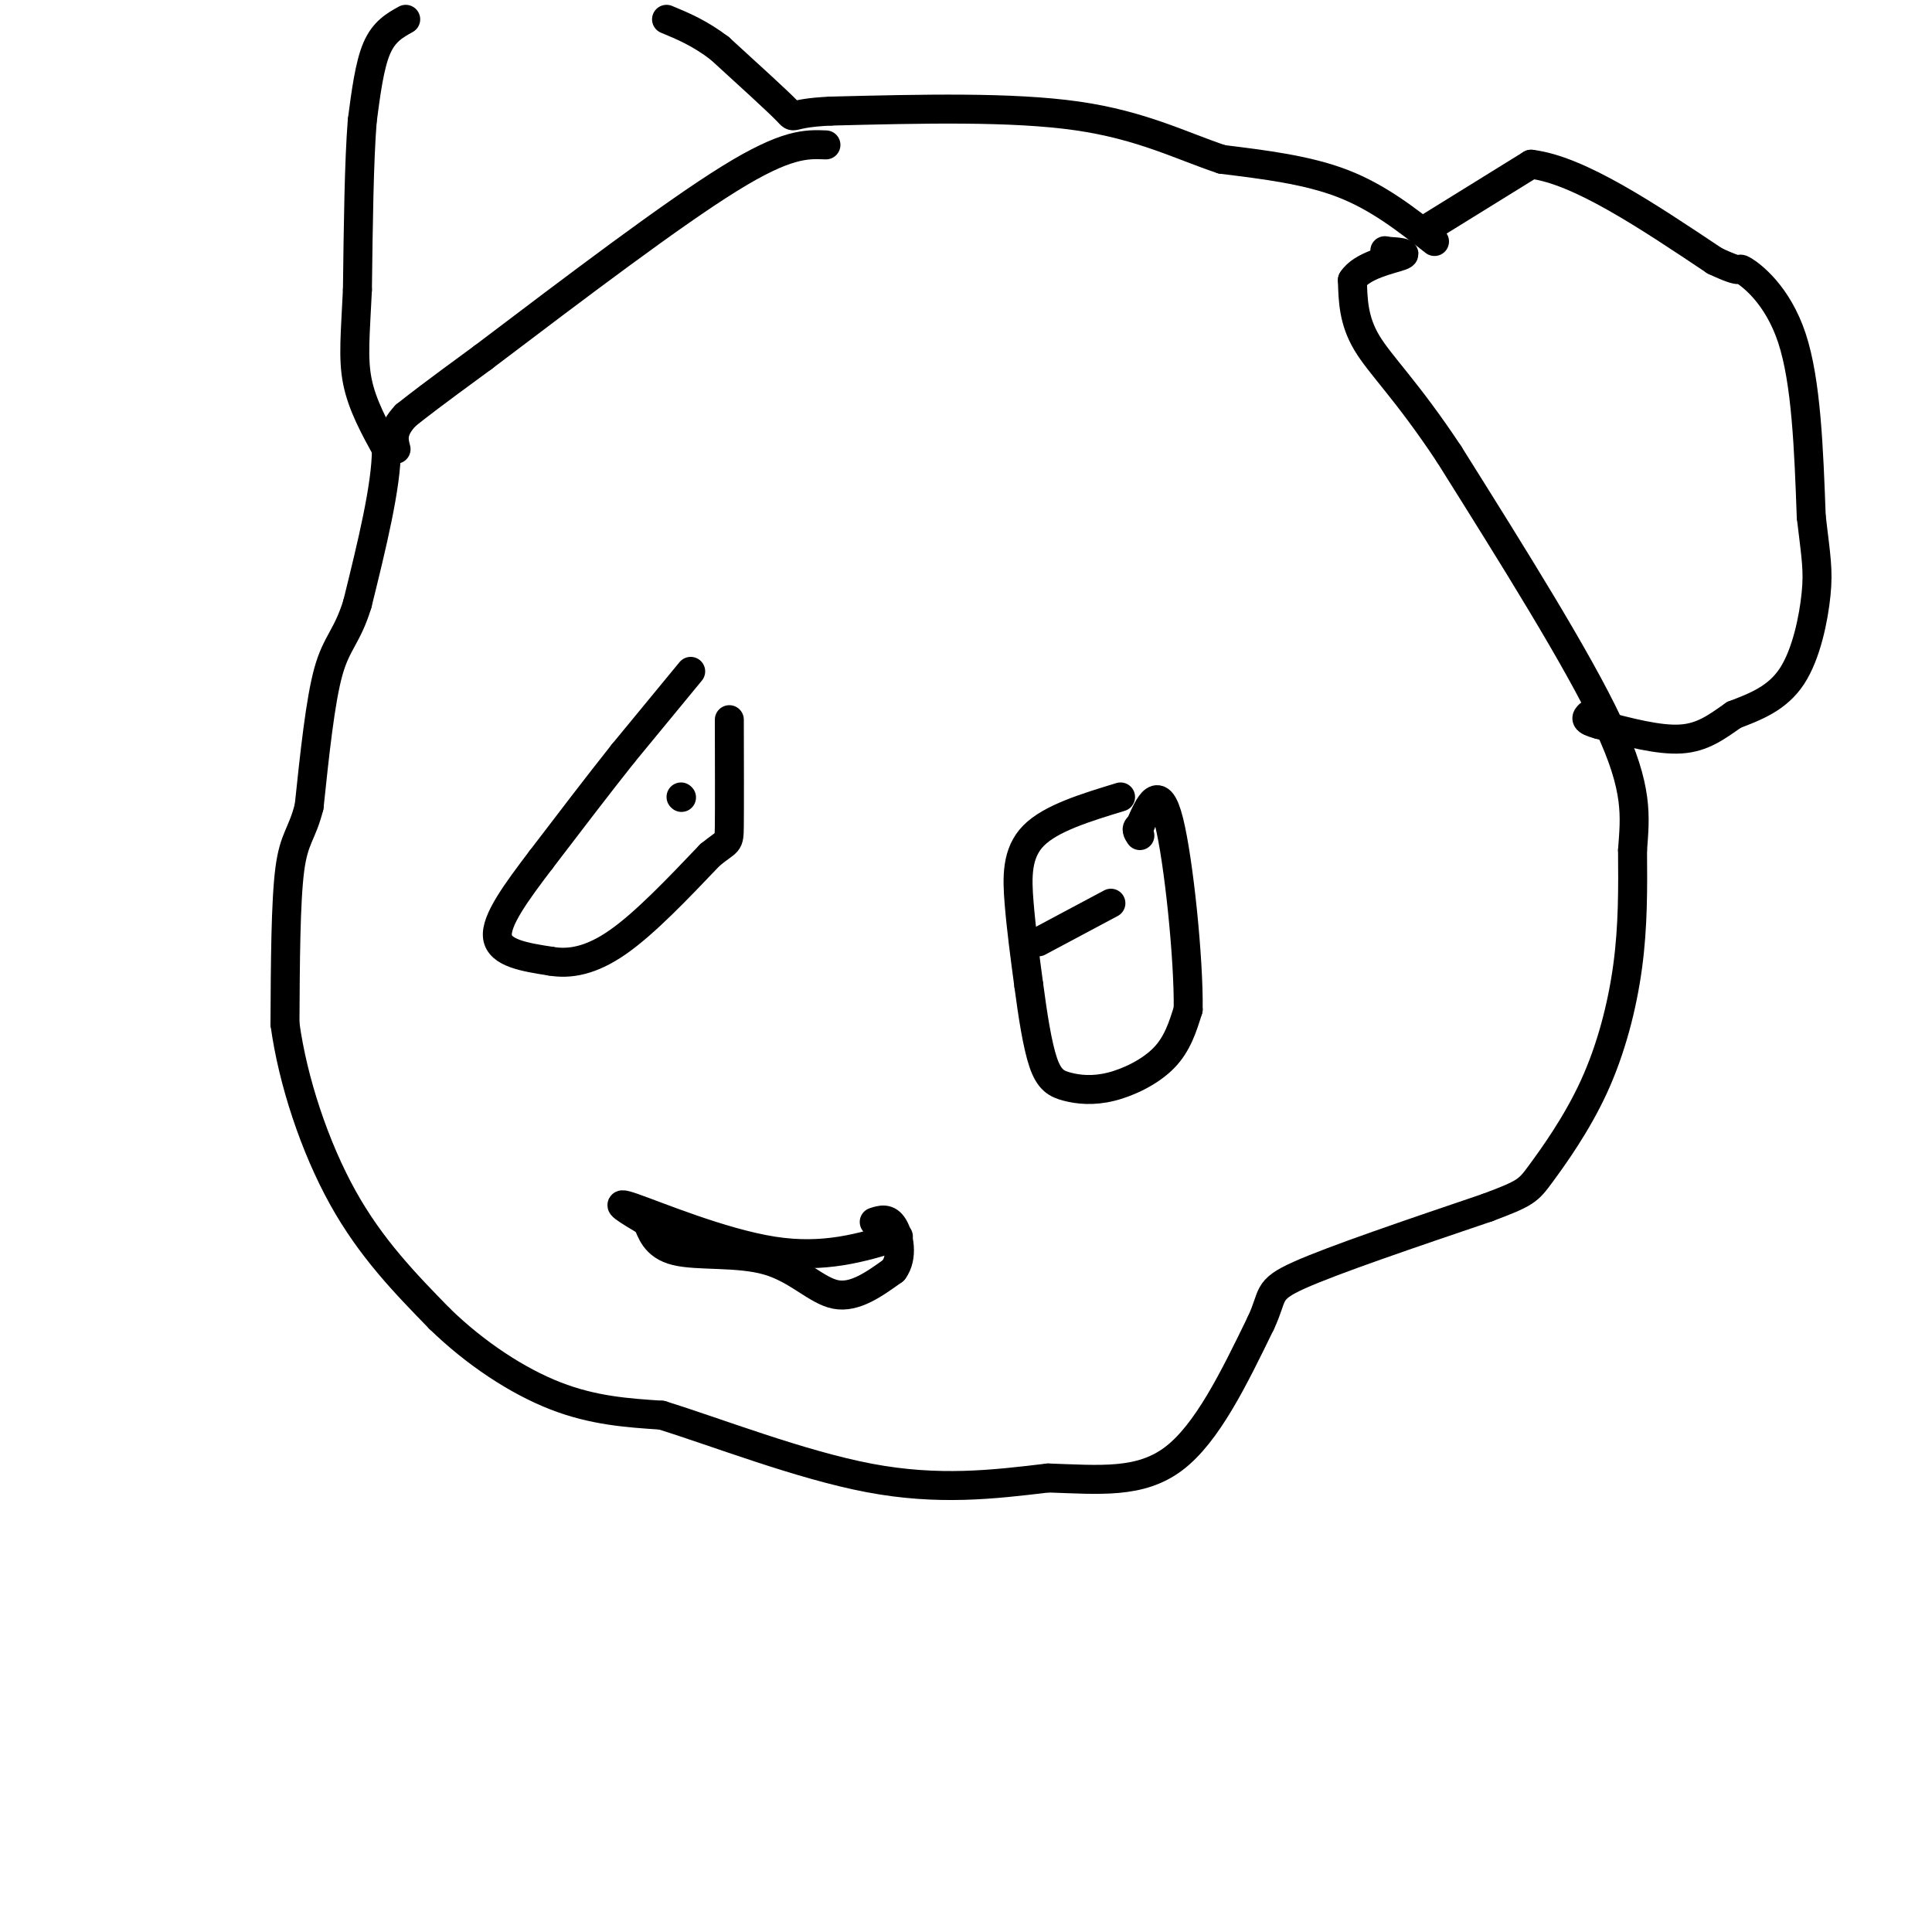 <svg viewBox='0 0 400 400' version='1.1' xmlns='http://www.w3.org/2000/svg' xmlns:xlink='http://www.w3.org/1999/xlink'><g fill='none' stroke='#000000' stroke-width='6' stroke-linecap='round' stroke-linejoin='round'><path d='M296,47c0.000,0.000 21.000,-13.000 21,-13'/><path d='M317,34c9.833,1.167 23.917,10.583 38,20'/><path d='M355,54c6.690,3.155 4.417,1.042 6,2c1.583,0.958 7.024,4.988 10,14c2.976,9.012 3.488,23.006 4,37'/><path d='M375,107c1.000,8.429 1.500,11.000 1,16c-0.500,5.000 -2.000,12.429 -5,17c-3.000,4.571 -7.500,6.286 -12,8'/><path d='M359,148c-3.556,2.489 -6.444,4.711 -11,5c-4.556,0.289 -10.778,-1.356 -17,-3'/><path d='M331,150c-3.167,-0.833 -2.583,-1.417 -2,-2'/><path d='M297,50c-5.833,-4.583 -11.667,-9.167 -19,-12c-7.333,-2.833 -16.167,-3.917 -25,-5'/><path d='M253,33c-8.289,-2.733 -16.511,-7.067 -30,-9c-13.489,-1.933 -32.244,-1.467 -51,-1'/><path d='M172,23c-9.311,0.422 -7.089,1.978 -9,0c-1.911,-1.978 -7.956,-7.489 -14,-13'/><path d='M149,10c-4.167,-3.167 -7.583,-4.583 -11,-6'/><path d='M84,4c-2.250,1.250 -4.500,2.500 -6,6c-1.500,3.500 -2.250,9.250 -3,15'/><path d='M75,25c-0.667,8.333 -0.833,21.667 -1,35'/><path d='M74,60c-0.422,9.044 -0.978,14.156 0,19c0.978,4.844 3.489,9.422 6,14'/><path d='M80,93c0.000,7.667 -3.000,19.833 -6,32'/><path d='M74,125c-2.089,6.844 -4.311,7.956 -6,14c-1.689,6.044 -2.844,17.022 -4,28'/><path d='M64,167c-1.467,5.822 -3.133,6.378 -4,13c-0.867,6.622 -0.933,19.311 -1,32'/><path d='M59,212c1.622,11.867 6.178,25.533 12,36c5.822,10.467 12.911,17.733 20,25'/><path d='M91,273c7.467,7.267 16.133,12.933 24,16c7.867,3.067 14.933,3.533 22,4'/><path d='M137,293c11.333,3.511 28.667,10.289 43,13c14.333,2.711 25.667,1.356 37,0'/><path d='M217,306c10.733,0.356 19.067,1.244 26,-4c6.933,-5.244 12.467,-16.622 18,-28'/><path d='M261,274c2.844,-5.956 0.956,-6.844 8,-10c7.044,-3.156 23.022,-8.578 39,-14'/><path d='M308,250c7.967,-2.982 8.383,-3.439 11,-7c2.617,-3.561 7.435,-10.228 11,-18c3.565,-7.772 5.876,-16.649 7,-25c1.124,-8.351 1.062,-16.175 1,-24'/><path d='M338,176c0.511,-7.022 1.289,-12.578 -5,-26c-6.289,-13.422 -19.644,-34.711 -33,-56'/><path d='M300,94c-8.778,-13.244 -14.222,-18.356 -17,-23c-2.778,-4.644 -2.889,-8.822 -3,-13'/><path d='M280,58c1.889,-3.089 8.111,-4.311 10,-5c1.889,-0.689 -0.556,-0.844 -3,-1'/><path d='M287,52c-0.500,-0.167 -0.250,-0.083 0,0'/><path d='M171,30c-4.083,-0.167 -8.167,-0.333 -20,7c-11.833,7.333 -31.417,22.167 -51,37'/><path d='M100,74c-11.167,8.167 -13.583,10.083 -16,12'/><path d='M84,86c-3.000,3.167 -2.500,5.083 -2,7'/><path d='M143,139c0.000,0.000 -14.000,17.000 -14,17'/><path d='M129,156c-5.167,6.500 -11.083,14.250 -17,22'/><path d='M112,178c-5.133,6.756 -9.467,12.644 -9,16c0.467,3.356 5.733,4.178 11,5'/><path d='M114,199c3.978,0.689 8.422,-0.089 14,-4c5.578,-3.911 12.289,-10.956 19,-18'/><path d='M147,177c3.844,-3.156 3.956,-2.044 4,-6c0.044,-3.956 0.022,-12.978 0,-22'/><path d='M141,165c0.000,0.000 0.100,0.100 0.1,0.1'/><path d='M232,165c-7.222,2.200 -14.444,4.400 -18,8c-3.556,3.600 -3.444,8.600 -3,14c0.444,5.400 1.222,11.200 2,17'/><path d='M213,204c0.789,5.968 1.761,12.386 3,16c1.239,3.614 2.744,4.422 5,5c2.256,0.578 5.261,0.925 9,0c3.739,-0.925 8.211,-3.121 11,-6c2.789,-2.879 3.894,-6.439 5,-10'/><path d='M246,209c0.156,-10.267 -1.956,-30.933 -4,-39c-2.044,-8.067 -4.022,-3.533 -6,1'/><path d='M236,171c-1.000,0.500 -0.500,1.250 0,2'/><path d='M230,187c0.000,0.000 -15.000,8.000 -15,8'/><path d='M186,256c-7.689,2.333 -15.378,4.667 -26,3c-10.622,-1.667 -24.178,-7.333 -29,-9c-4.822,-1.667 -0.911,0.667 3,3'/><path d='M134,253c0.856,1.829 1.498,4.903 6,6c4.502,1.097 12.866,0.219 19,2c6.134,1.781 10.038,6.223 14,7c3.962,0.777 7.981,-2.112 12,-5'/><path d='M185,263c2.044,-2.733 1.156,-7.067 0,-9c-1.156,-1.933 -2.578,-1.467 -4,-1'/></g>
</svg>